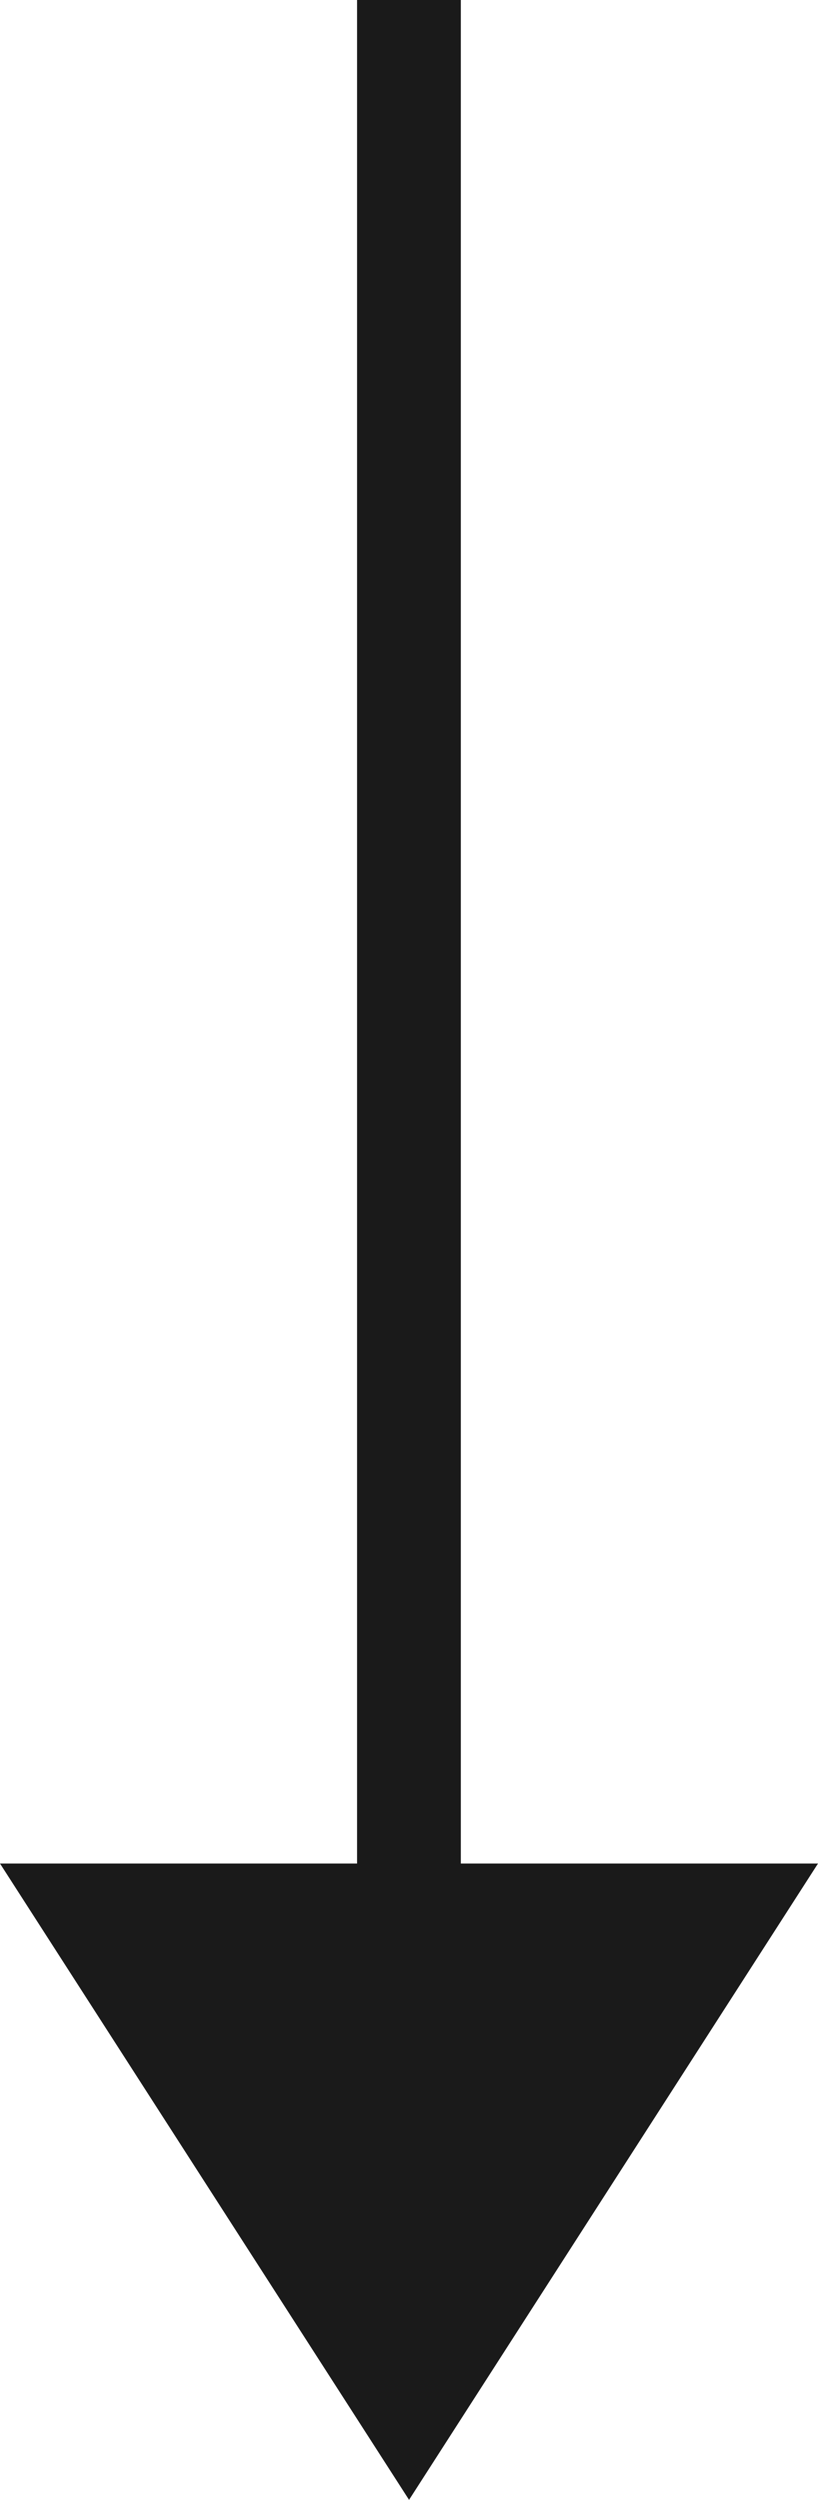 <svg xmlns="http://www.w3.org/2000/svg" width="7.883" height="24.086" viewBox="0 0 7.883 24.086"><line y2="21.896" transform="translate(3.941 0)" fill="none" stroke="#1a1a1a" stroke-width="1"/><path d="M3.941,0,7.883,6.131H0Z" transform="translate(7.883 24.086) rotate(180)" fill="#1a1a1a"/></svg>